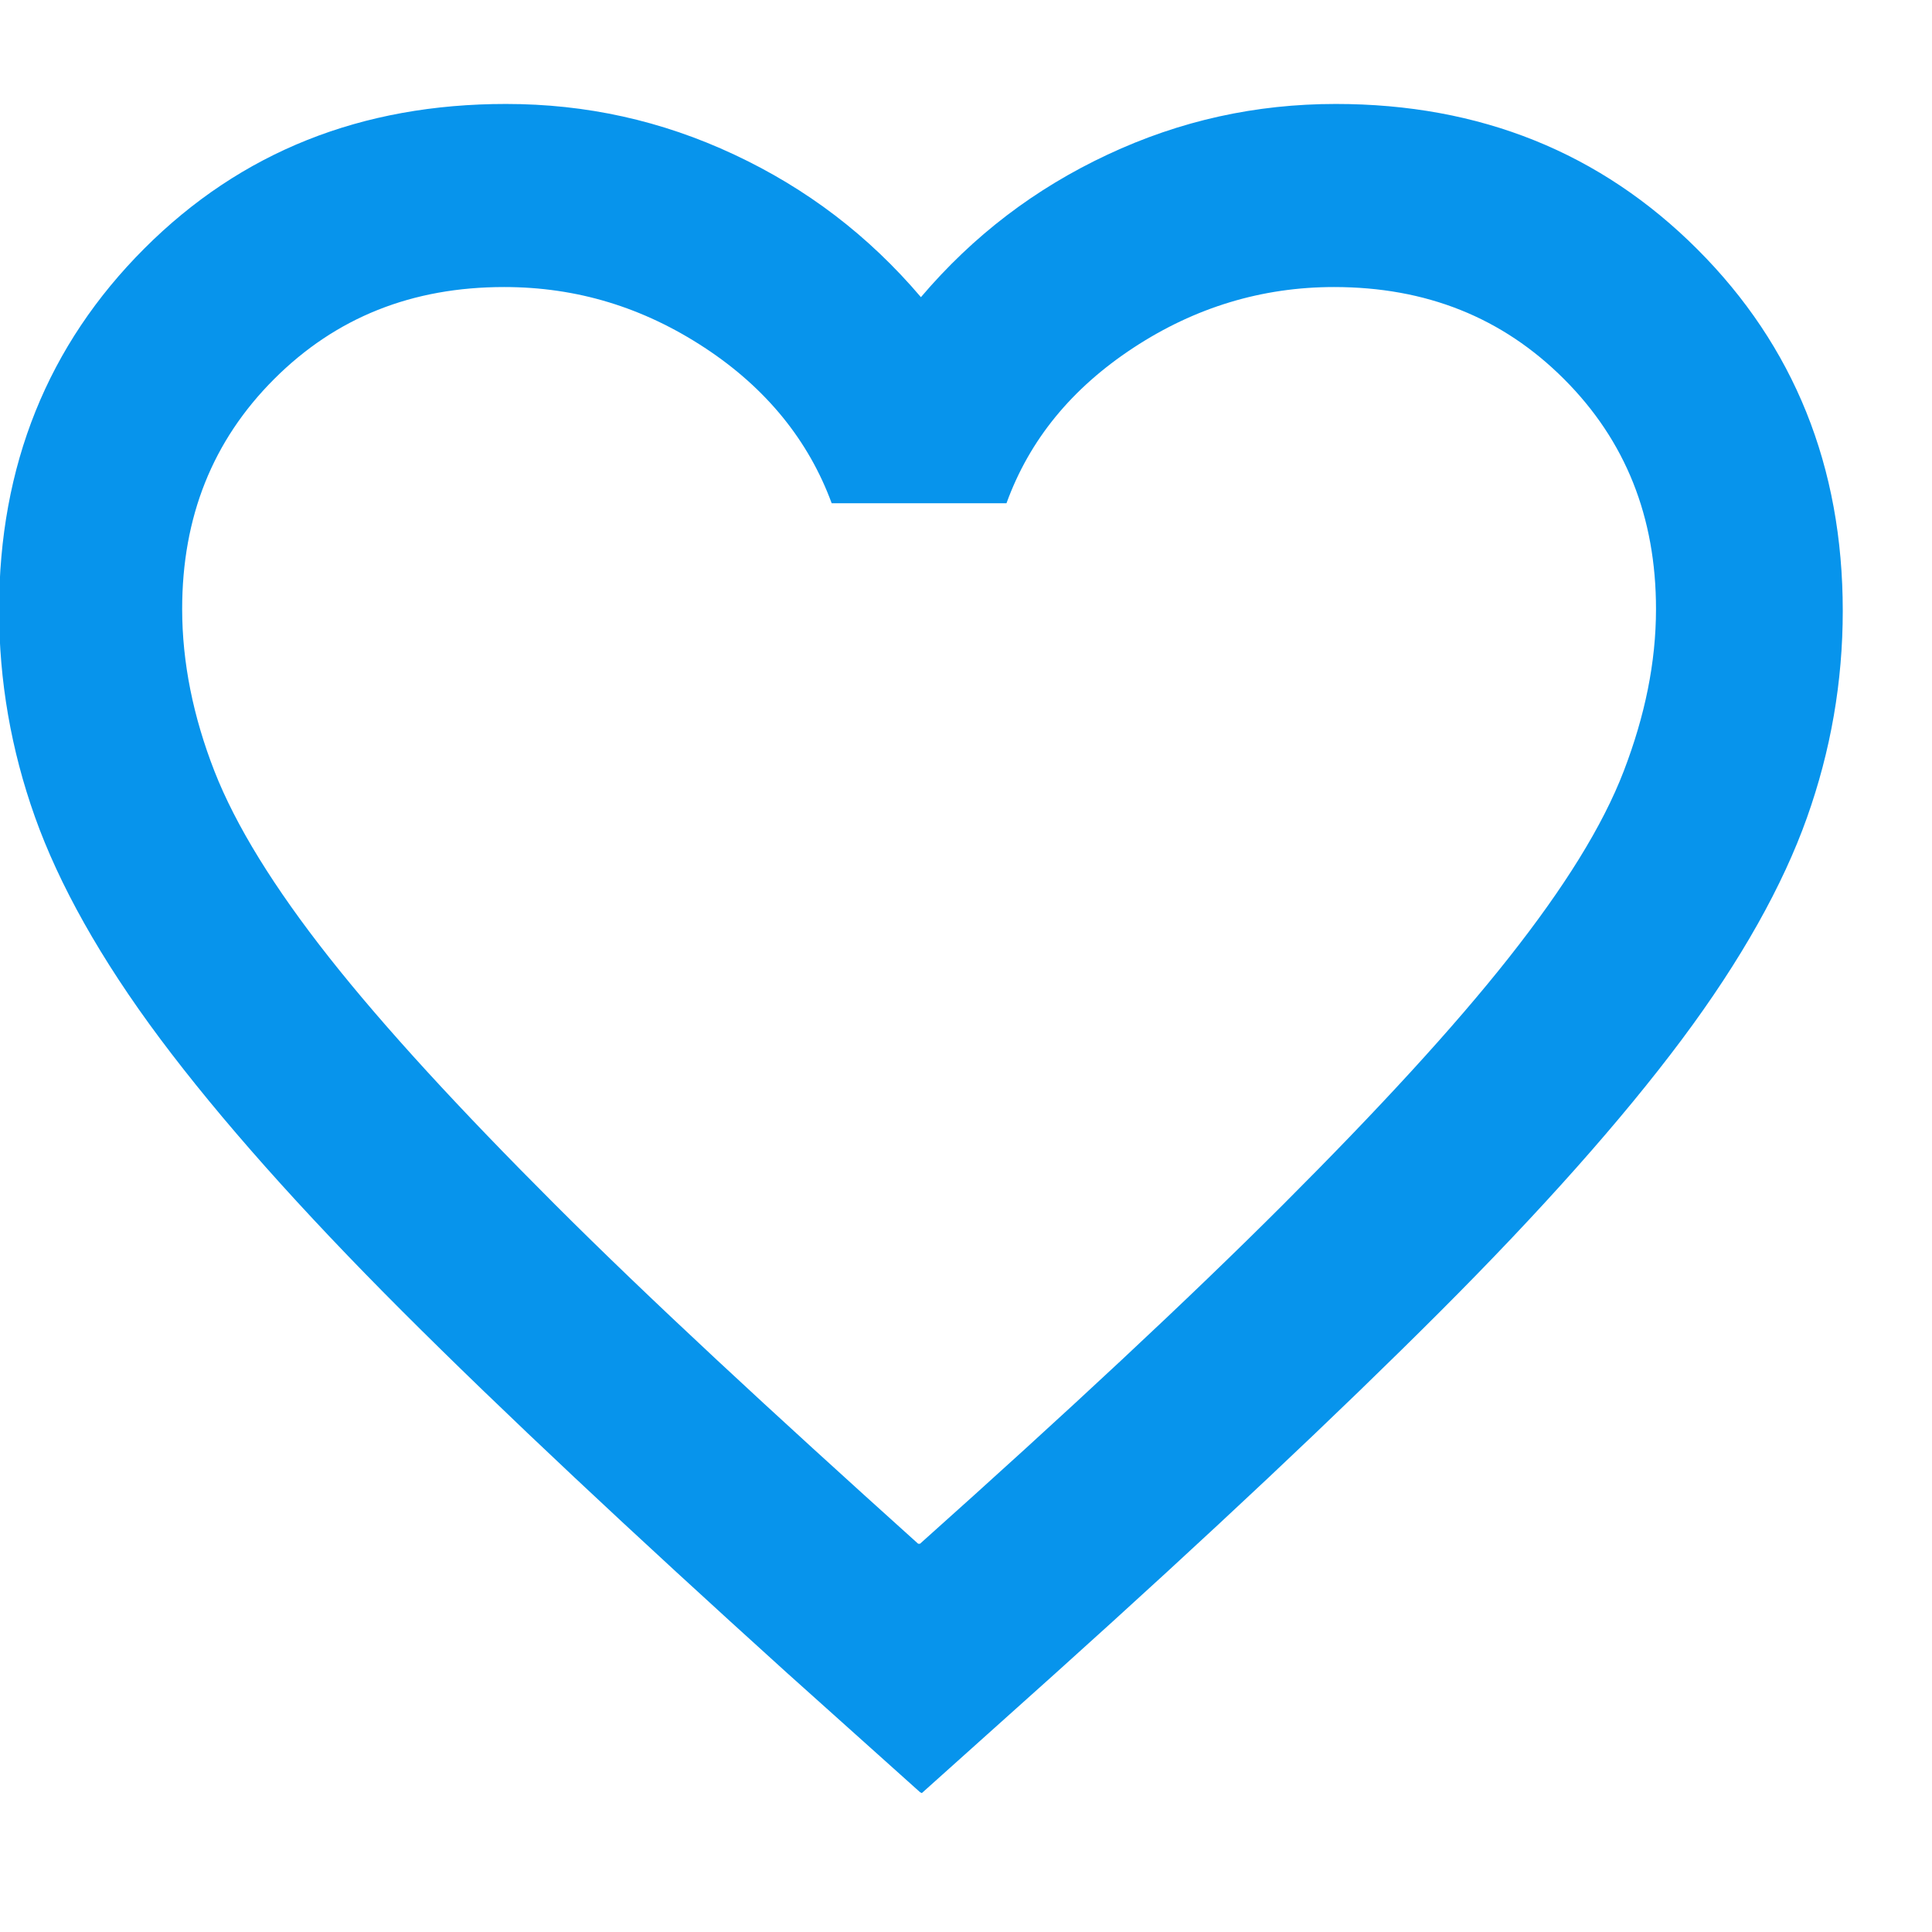 <svg width="21" height="21" viewBox="0 0 21 21" fill="none" xmlns="http://www.w3.org/2000/svg">
<g id="Property 1=heart">
<path id="Icon" d="M10 19.48L8.55 18.18C6.87 16.66 5.47 15.35 4.37 14.25C3.27 13.15 2.39 12.16 1.74 11.29C1.09 10.42 0.64 9.61 0.38 8.88C0.12 8.15 -0.01 7.4 -0.01 6.63C-0.01 5.06 0.52 3.75 1.57 2.7C2.62 1.65 3.93 1.13 5.5 1.13C6.37 1.13 7.19 1.31 7.98 1.68C8.77 2.05 9.44 2.56 10.01 3.23C10.58 2.56 11.25 2.05 12.04 1.68C12.83 1.31 13.65 1.13 14.52 1.13C16.09 1.13 17.4 1.66 18.45 2.71C19.5 3.76 20.03 5.07 20.03 6.64C20.03 7.41 19.9 8.16 19.64 8.89C19.38 9.62 18.93 10.43 18.28 11.3C17.63 12.17 16.75 13.16 15.65 14.26C14.55 15.36 13.16 16.67 11.47 18.19L10.02 19.49L10 19.48ZM10 16.78C11.6 15.35 12.92 14.12 13.95 13.09C14.98 12.06 15.8 11.17 16.4 10.41C17 9.65 17.42 8.98 17.65 8.38C17.88 7.78 18 7.2 18 6.62C18 5.62 17.67 4.79 17 4.12C16.33 3.45 15.5 3.12 14.5 3.12C13.72 3.12 12.99 3.34 12.32 3.78C11.65 4.22 11.19 4.78 10.94 5.47H9.04C8.79 4.79 8.33 4.22 7.66 3.78C6.99 3.34 6.27 3.12 5.48 3.12C4.48 3.12 3.65 3.45 2.98 4.12C2.31 4.79 1.98 5.62 1.98 6.62C1.98 7.2 2.1 7.79 2.33 8.38C2.56 8.97 2.98 9.65 3.58 10.41C4.18 11.17 5 12.06 6.03 13.09C7.06 14.12 8.38 15.34 9.98 16.78H10Z" fill="#0794EC"/>
</g>
</svg>
